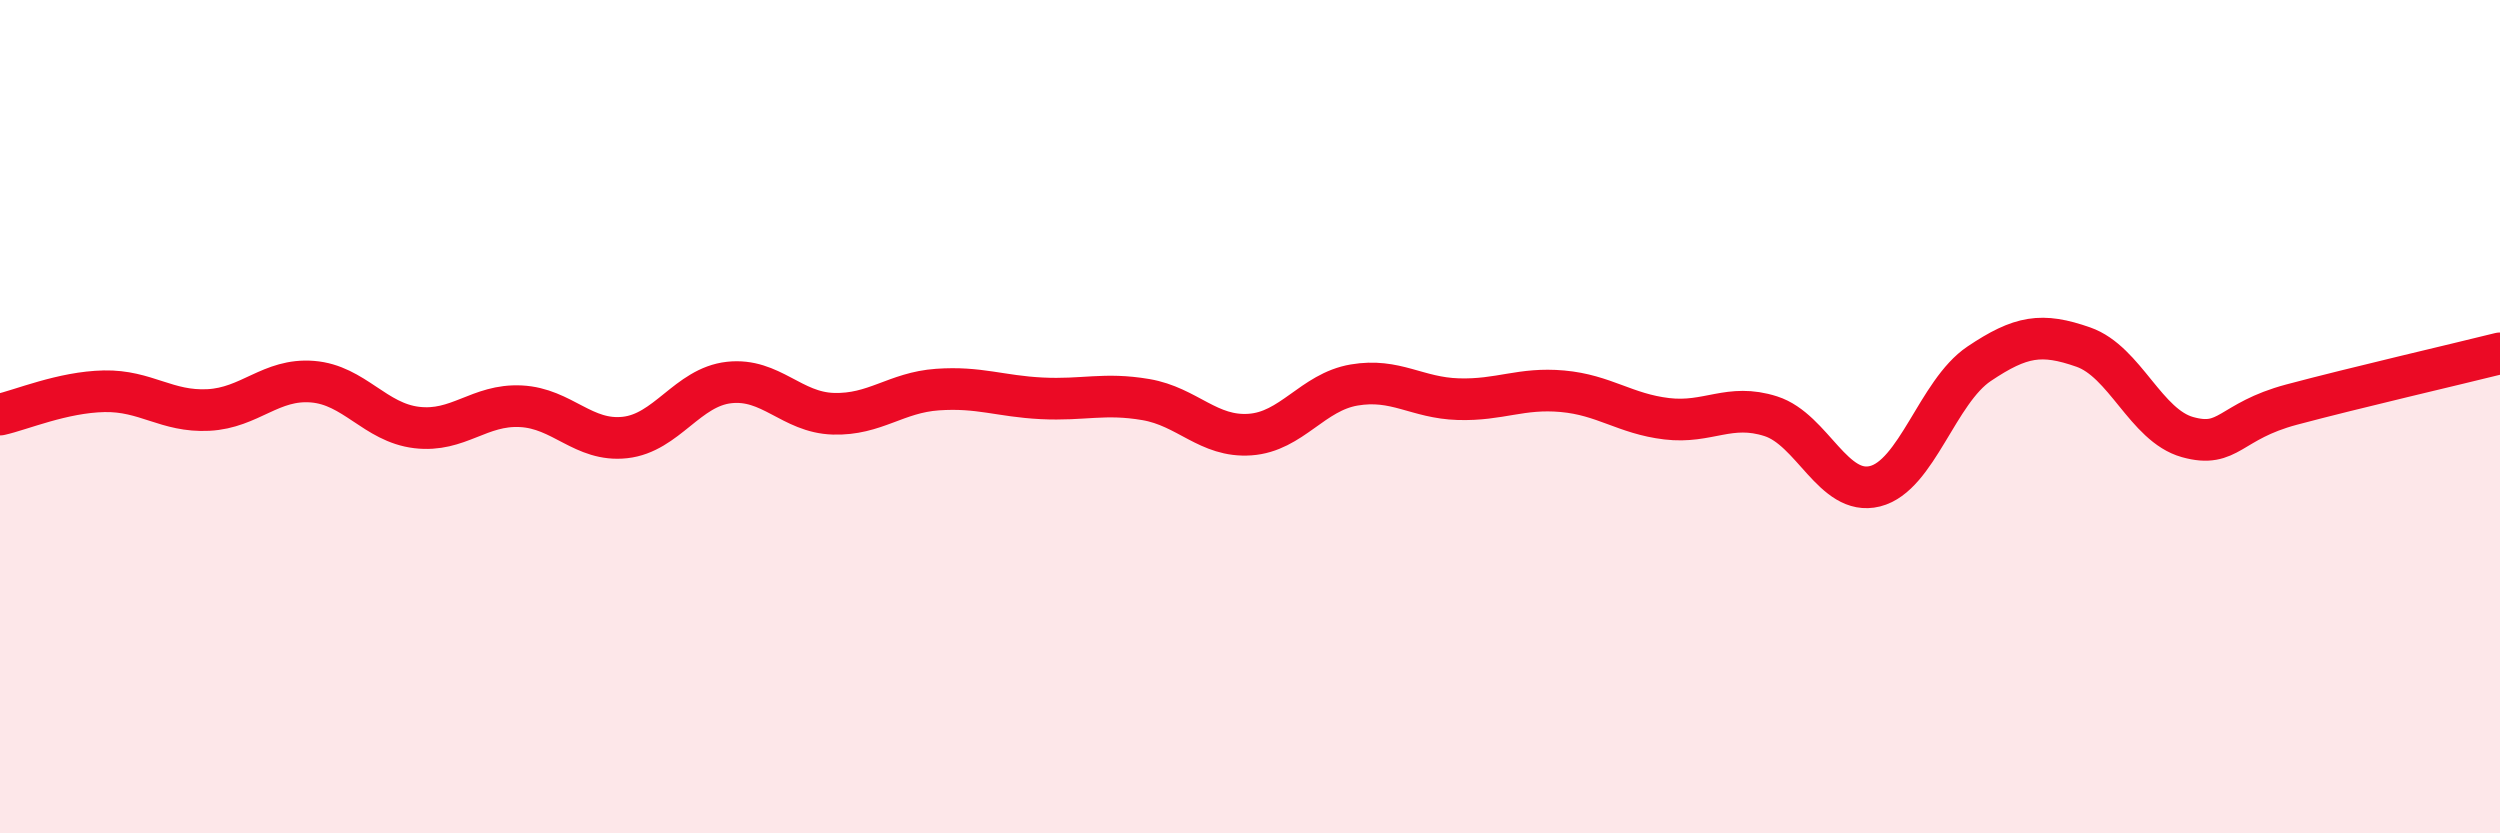 
    <svg width="60" height="20" viewBox="0 0 60 20" xmlns="http://www.w3.org/2000/svg">
      <path
        d="M 0,9.95 C 0.5,9.84 1.5,9.41 2.5,9.39 C 3.5,9.37 4,9.89 5,9.84 C 6,9.79 6.5,9.08 7.5,9.16 C 8.5,9.24 9,10.14 10,10.26 C 11,10.38 11.5,9.7 12.5,9.75 C 13.5,9.8 14,10.61 15,10.5 C 16,10.39 16.5,9.29 17.5,9.18 C 18.5,9.07 19,9.9 20,9.93 C 21,9.96 21.5,9.42 22.5,9.35 C 23.5,9.28 24,9.51 25,9.56 C 26,9.61 26.5,9.42 27.5,9.59 C 28.5,9.76 29,10.5 30,10.43 C 31,10.36 31.5,9.41 32.5,9.24 C 33.5,9.07 34,9.55 35,9.58 C 36,9.61 36.5,9.3 37.5,9.39 C 38.5,9.48 39,9.93 40,10.05 C 41,10.17 41.5,9.67 42.5,9.99 C 43.5,10.31 44,11.92 45,11.67 C 46,11.42 46.5,9.4 47.5,8.73 C 48.5,8.06 49,7.98 50,8.33 C 51,8.68 51.5,10.21 52.5,10.49 C 53.5,10.77 53.5,10.11 55,9.71 C 56.5,9.31 59,8.73 60,8.48L60 20L0 20Z"
        fill="#EB0A25"
        opacity="0.1"
        stroke-linecap="round"
        stroke-linejoin="round"
      />
      <path
        d="M 0,9.95 C 0.5,9.84 1.5,9.41 2.5,9.39 C 3.5,9.37 4,9.89 5,9.84 C 6,9.79 6.5,9.08 7.5,9.16 C 8.5,9.24 9,10.14 10,10.26 C 11,10.38 11.5,9.7 12.5,9.75 C 13.5,9.8 14,10.61 15,10.5 C 16,10.39 16.5,9.29 17.5,9.18 C 18.5,9.07 19,9.9 20,9.93 C 21,9.96 21.5,9.42 22.5,9.35 C 23.5,9.28 24,9.51 25,9.56 C 26,9.61 26.5,9.42 27.5,9.59 C 28.5,9.76 29,10.5 30,10.43 C 31,10.36 31.5,9.41 32.5,9.24 C 33.5,9.07 34,9.55 35,9.58 C 36,9.61 36.5,9.3 37.5,9.39 C 38.5,9.48 39,9.93 40,10.05 C 41,10.17 41.5,9.67 42.5,9.99 C 43.5,10.31 44,11.92 45,11.67 C 46,11.42 46.5,9.4 47.5,8.73 C 48.5,8.06 49,7.98 50,8.33 C 51,8.68 51.5,10.21 52.5,10.49 C 53.5,10.77 53.5,10.11 55,9.71 C 56.5,9.31 59,8.73 60,8.48"
        stroke="#EB0A25"
        stroke-width="1"
        fill="none"
        stroke-linecap="round"
        stroke-linejoin="round"
      />
    </svg>
  